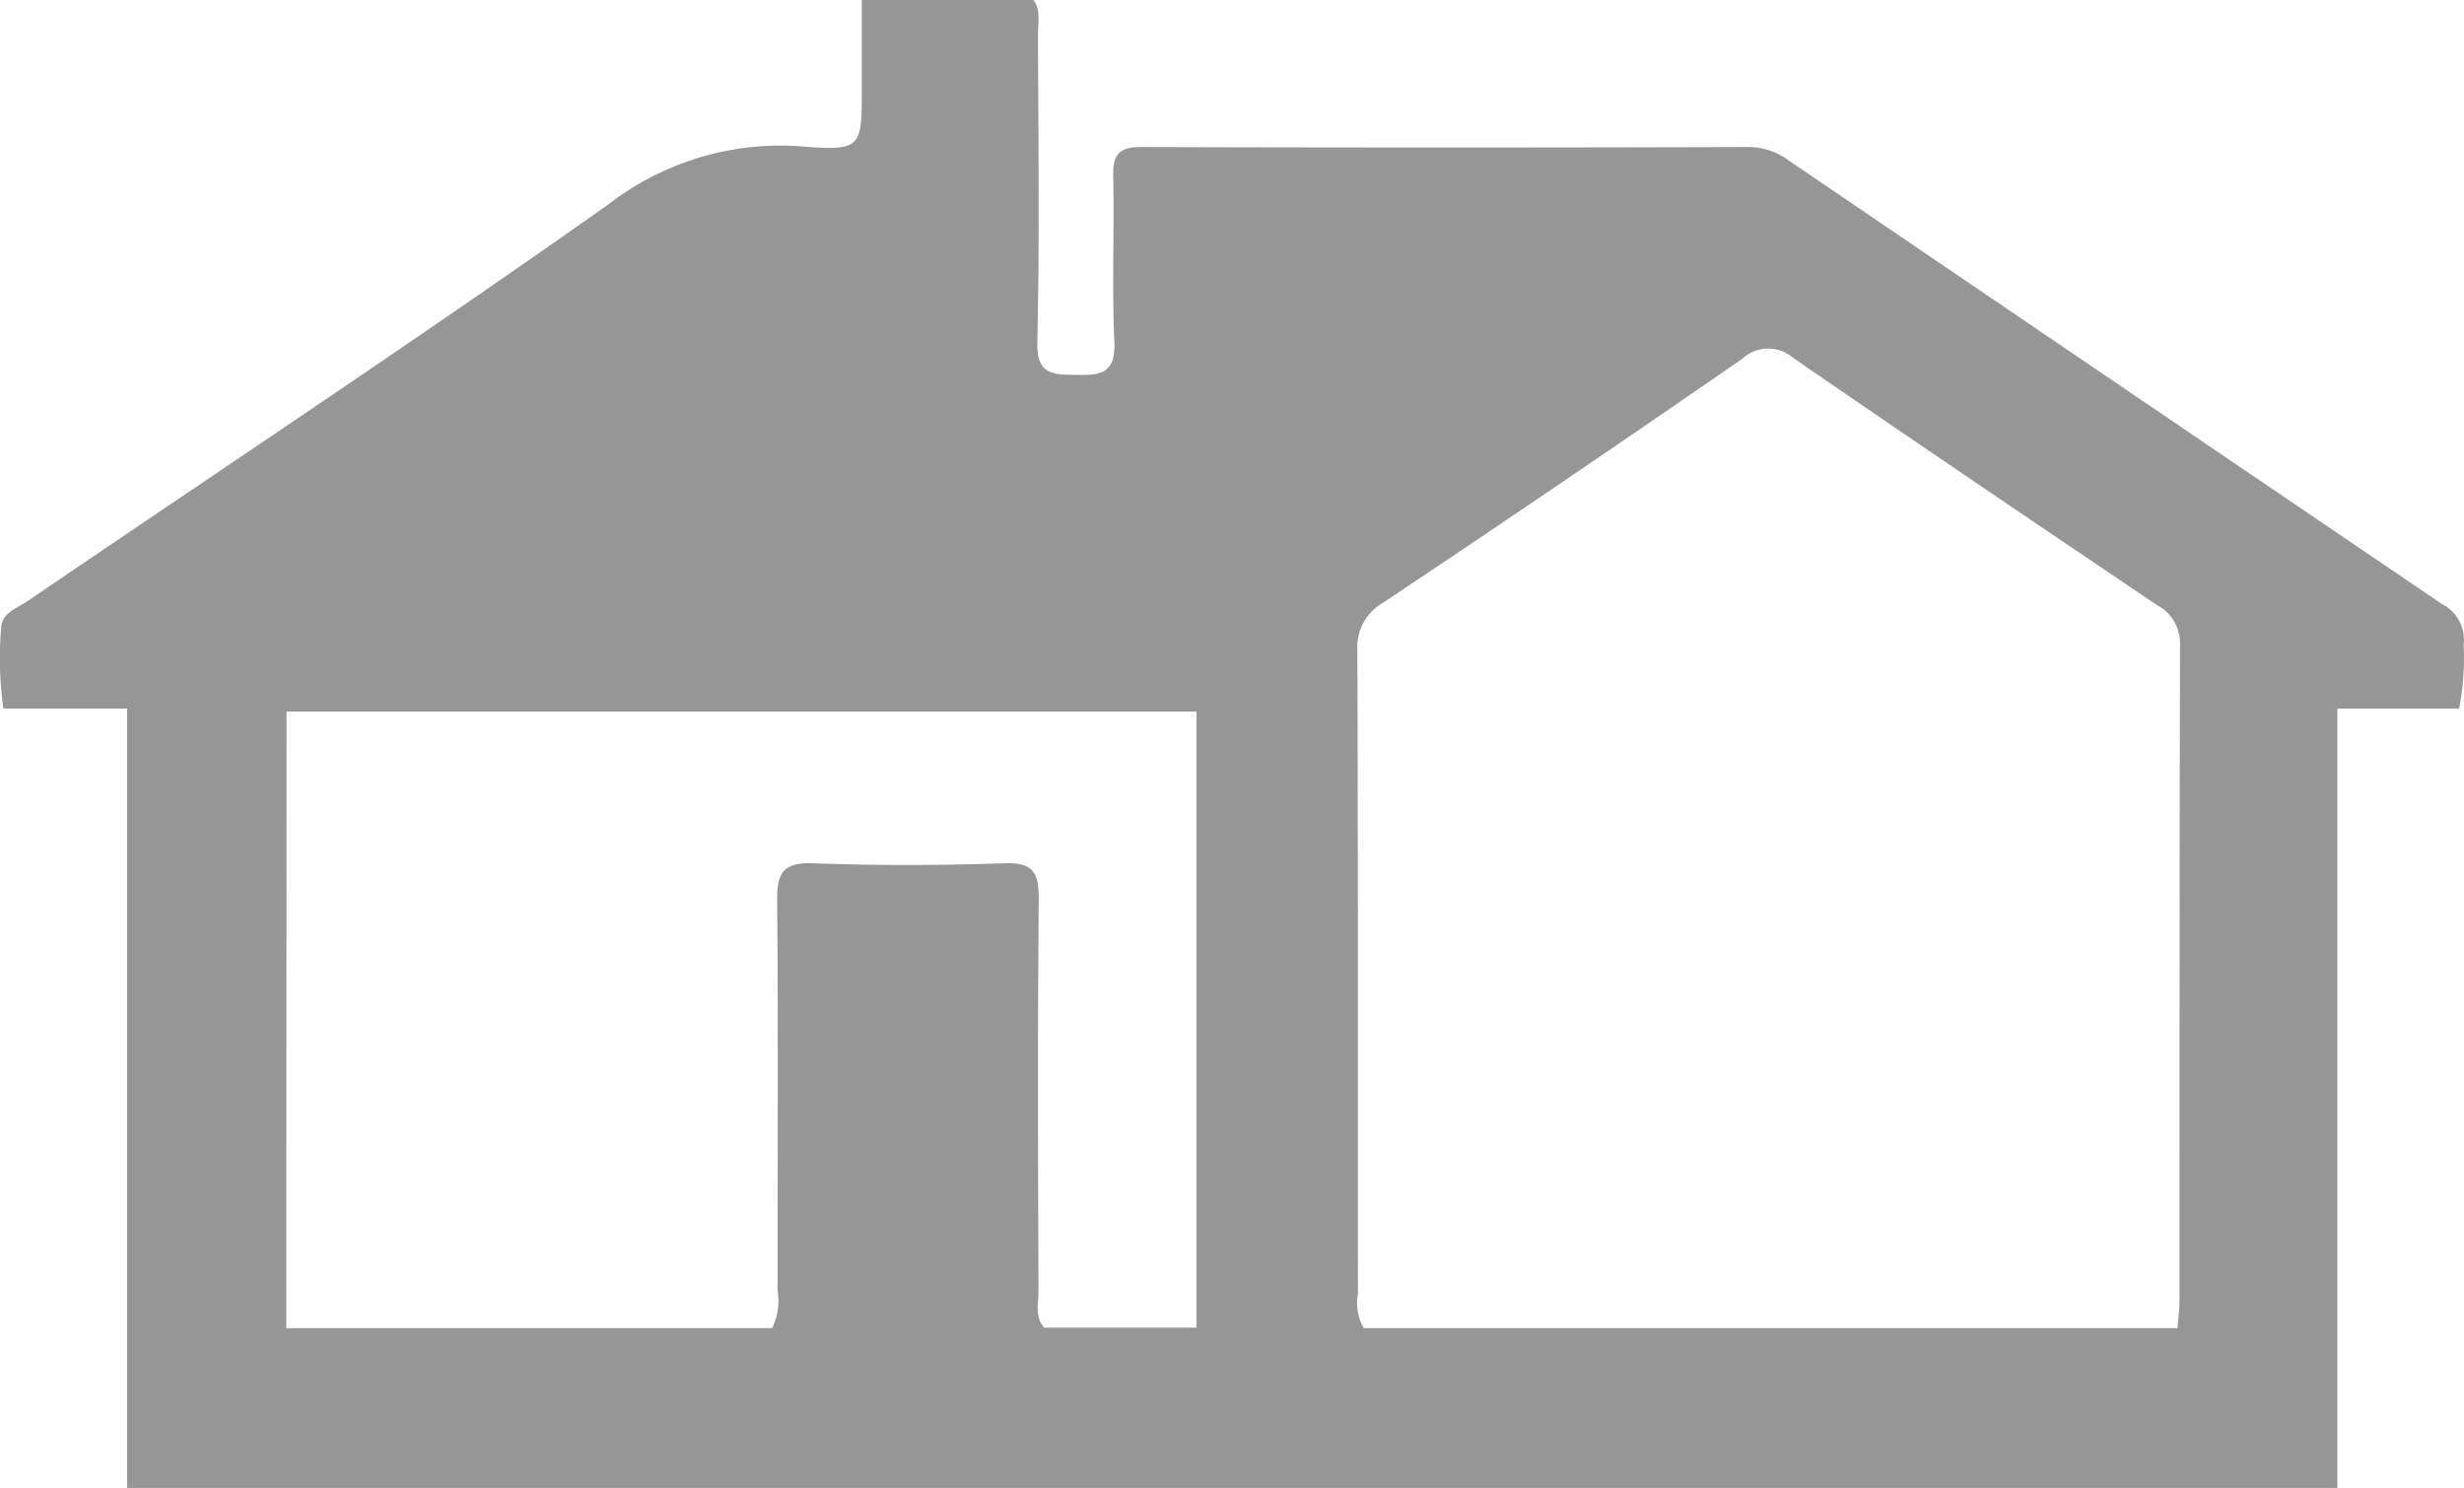 <?xml version="1.0" encoding="UTF-8"?>
<svg xmlns="http://www.w3.org/2000/svg" width="57.944" height="35" viewBox="0 0 57.944 35">
  <path id="Path_246" data-name="Path 246" d="M938.535,540.882h-2.911a8.719,8.719,0,0,1-.055-1.87c.009-.385.374-.484.622-.655,4.554-3.1,9.151-6.145,13.652-9.325a6.617,6.617,0,0,1,4.569-1.369c1.393.11,1.4.022,1.4-1.353v-2.093h4.037c.182.248.1.549.106.832.006,2.4.039,4.809-.016,7.213-.018.8.391.763.941.774s.9-.041.871-.764c-.059-1.309,0-2.623-.027-3.934-.011-.515.169-.663.67-.662q7.141.022,14.281,0a1.606,1.606,0,0,1,.941.321q7.678,5.221,15.364,10.434a.938.938,0,0,1,.5.955,6.039,6.039,0,0,1-.107,1.5h-2.861v18.329H938.535Zm48.215,14.575c.021-.257.049-.447.049-.635,0-5.146,0-10.293.012-15.44a1.013,1.013,0,0,0-.54-.931c-2.857-1.927-5.713-3.856-8.55-5.811a.9.9,0,0,0-1.212.022q-4.193,2.9-8.431,5.727a1.2,1.2,0,0,0-.613,1.12c.018,5.05.01,10.1.013,15.148a1.154,1.154,0,0,0,.14.8Zm-44.473,0H953.7a1.423,1.423,0,0,0,.13-.882c0-3.058.017-6.117-.009-9.177-.006-.632.129-.9.836-.876,1.5.056,3.012.052,4.515,0,.673-.023.8.224.8.837-.027,3.084-.015,6.166-.007,9.249,0,.279-.089.584.135.836h3.583V540.955h-21.4Z" transform="translate(-935.545 -524.218)" fill="#969696"></path>
</svg>
